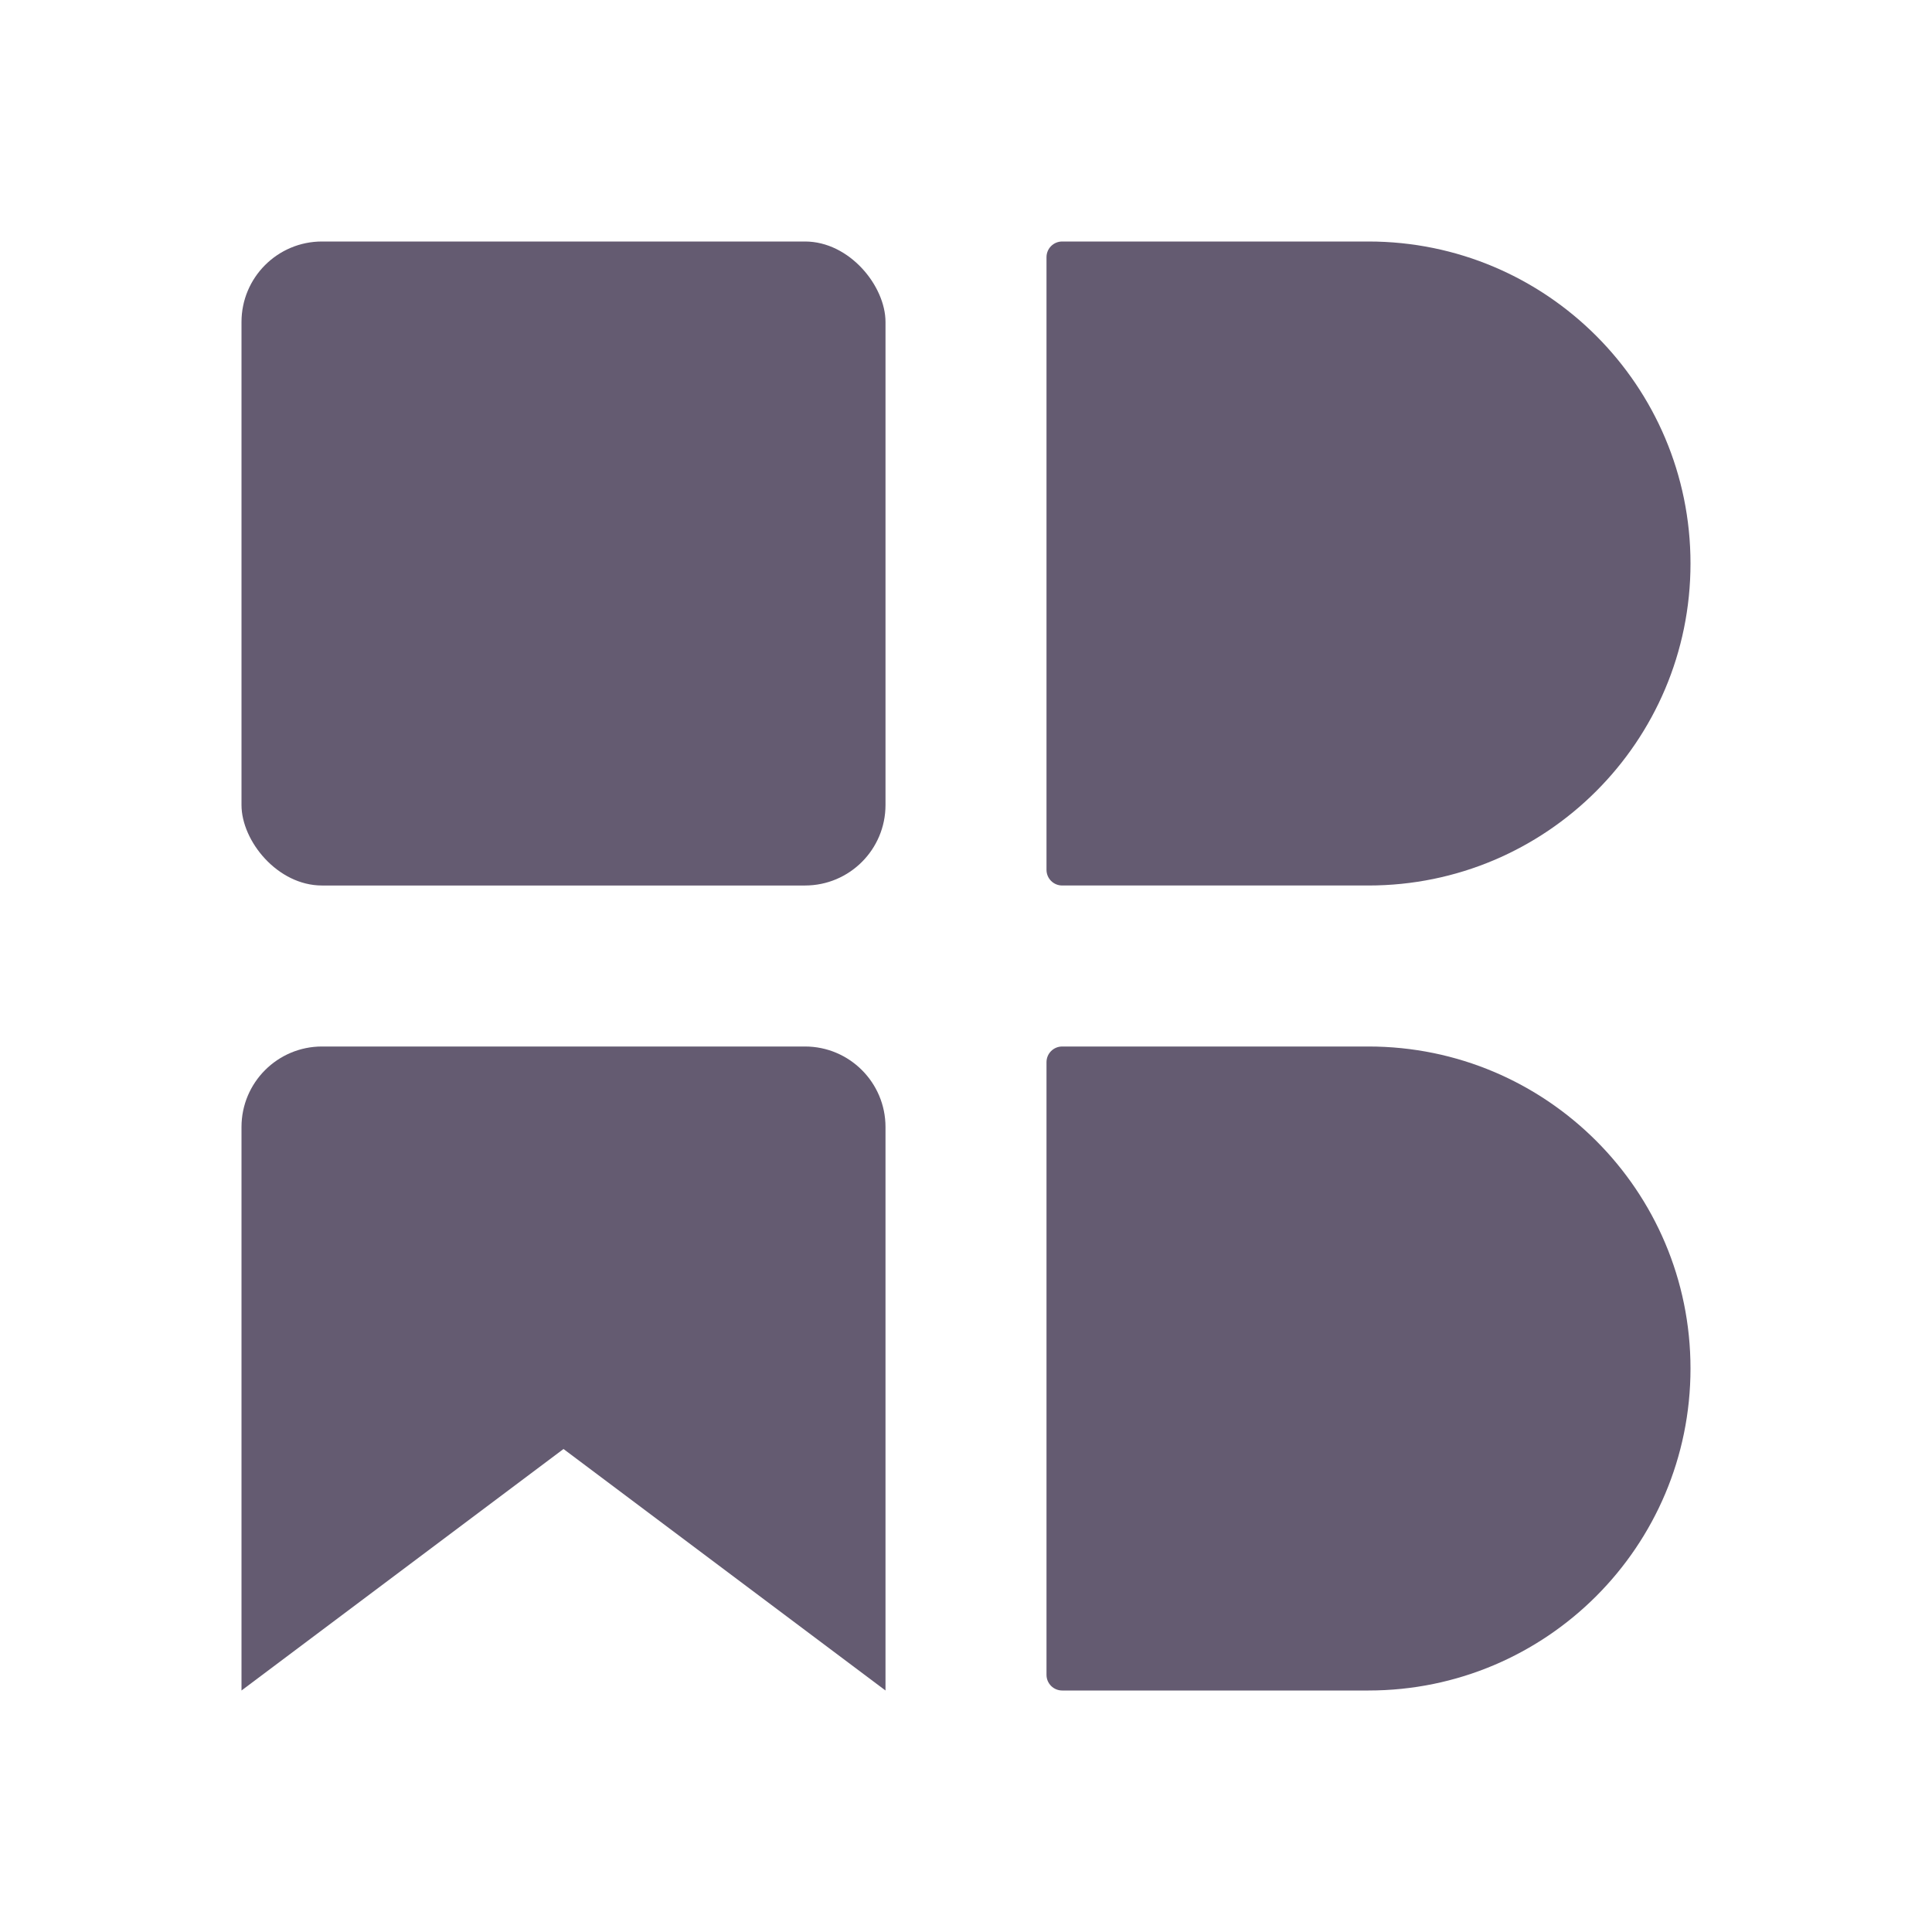 <?xml version="1.0" encoding="UTF-8"?> <svg xmlns="http://www.w3.org/2000/svg" width="24" height="24" viewBox="0 0 24 24" fill="none"><g id="Icon/Builder"><path id="Rectangle 111" d="M11 21L7 18L3 21L3 14C3 13.448 3.448 13 4 13L10 13C10.552 13 11 13.448 11 14L11 21Z" fill="#645B71"></path><path id="Rectangle 2296" d="M13 3.195C13 3.087 13.087 3 13.195 3H17C19.209 3 21 4.791 21 7C21 9.209 19.209 11 17 11H13.195C13.087 11 13 10.913 13 10.805V3.195Z" fill="#645B71"></path><path id="Rectangle 2297" d="M13 13.195C13 13.087 13.087 13 13.195 13H17C19.209 13 21 14.791 21 17C21 19.209 19.209 21 17 21H13.195C13.087 21 13 20.913 13 20.805V13.195Z" fill="#645B71"></path><rect id="Rectangle 2310" x="3" y="3" width="8" height="8" rx="1" fill="#645B71"></rect></g></svg> 